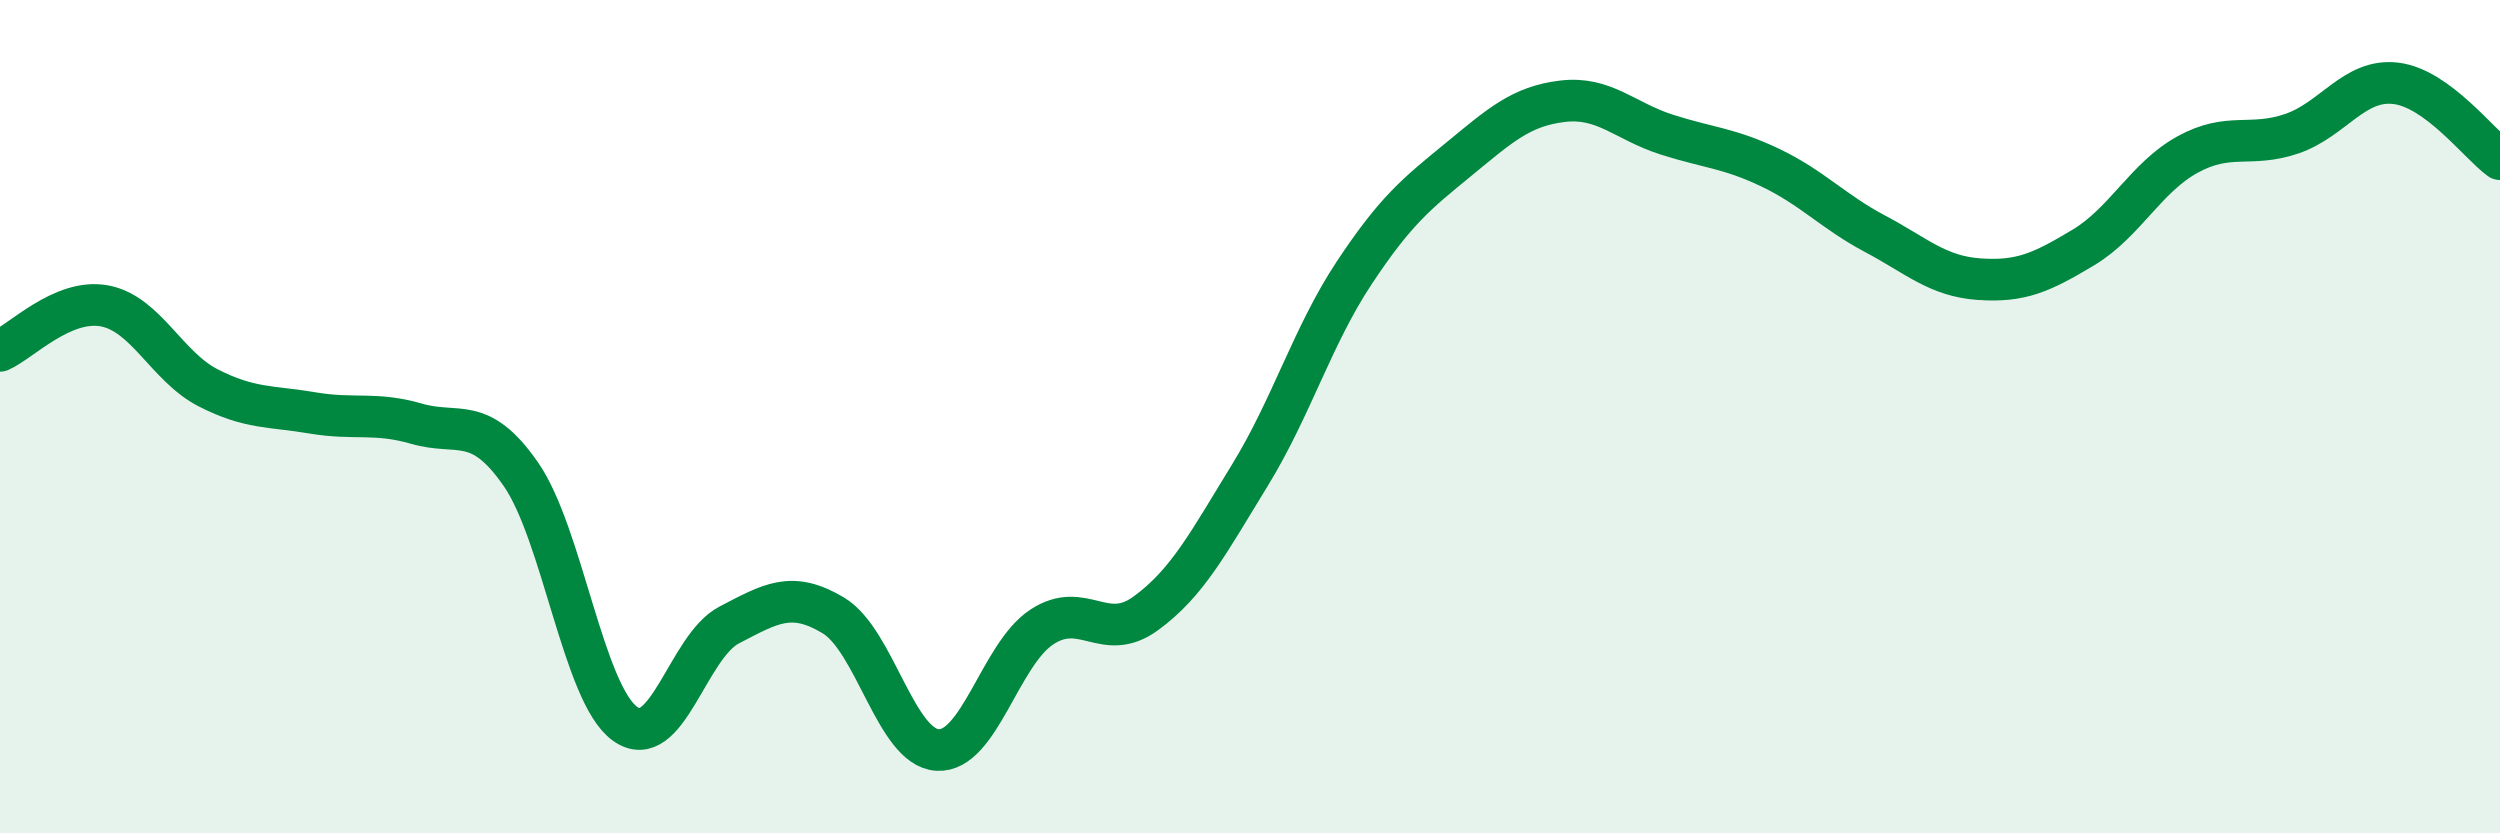 
    <svg width="60" height="20" viewBox="0 0 60 20" xmlns="http://www.w3.org/2000/svg">
      <path
        d="M 0,8.42 C 0.5,8.2 1.5,7.16 2.5,7.34 C 3.5,7.52 4,8.8 5,9.31 C 6,9.82 6.5,9.74 7.5,9.91 C 8.5,10.08 9,9.88 10,10.17 C 11,10.46 11.5,9.94 12.5,11.38 C 13.5,12.82 14,16.65 15,17.37 C 16,18.09 16.5,15.52 17.5,15 C 18.5,14.48 19,14.17 20,14.77 C 21,15.37 21.5,17.94 22.5,18 C 23.5,18.06 24,15.71 25,15.05 C 26,14.39 26.5,15.45 27.5,14.72 C 28.5,13.99 29,13.03 30,11.4 C 31,9.77 31.5,8.06 32.5,6.55 C 33.5,5.04 34,4.65 35,3.83 C 36,3.01 36.5,2.55 37.5,2.43 C 38.5,2.31 39,2.91 40,3.23 C 41,3.55 41.5,3.55 42.5,4.03 C 43.5,4.51 44,5.08 45,5.61 C 46,6.14 46.5,6.63 47.5,6.7 C 48.5,6.77 49,6.54 50,5.94 C 51,5.34 51.5,4.26 52.5,3.71 C 53.5,3.16 54,3.55 55,3.21 C 56,2.87 56.5,1.88 57.5,2 C 58.5,2.12 59.5,3.46 60,3.82L60 20L0 20Z"
        fill="#008740"
        opacity="0.1"
        stroke-linecap="round"
        stroke-linejoin="round"
      />
      <path
        d="M 0,8.42 C 0.5,8.2 1.5,7.16 2.5,7.34 C 3.5,7.52 4,8.8 5,9.31 C 6,9.82 6.5,9.74 7.5,9.91 C 8.5,10.08 9,9.88 10,10.17 C 11,10.46 11.5,9.94 12.5,11.38 C 13.5,12.82 14,16.65 15,17.37 C 16,18.09 16.5,15.52 17.5,15 C 18.5,14.48 19,14.17 20,14.77 C 21,15.37 21.5,17.94 22.5,18 C 23.5,18.06 24,15.71 25,15.05 C 26,14.39 26.5,15.45 27.5,14.72 C 28.5,13.99 29,13.03 30,11.4 C 31,9.77 31.5,8.06 32.5,6.55 C 33.5,5.04 34,4.65 35,3.83 C 36,3.01 36.5,2.55 37.5,2.43 C 38.5,2.31 39,2.91 40,3.23 C 41,3.55 41.5,3.55 42.5,4.03 C 43.5,4.51 44,5.08 45,5.61 C 46,6.14 46.5,6.63 47.5,6.7 C 48.5,6.77 49,6.54 50,5.94 C 51,5.34 51.5,4.26 52.5,3.71 C 53.5,3.16 54,3.55 55,3.21 C 56,2.87 56.5,1.88 57.5,2 C 58.5,2.12 59.5,3.46 60,3.82"
        stroke="#008740"
        stroke-width="1"
        fill="none"
        stroke-linecap="round"
        stroke-linejoin="round"
      />
    </svg>
  